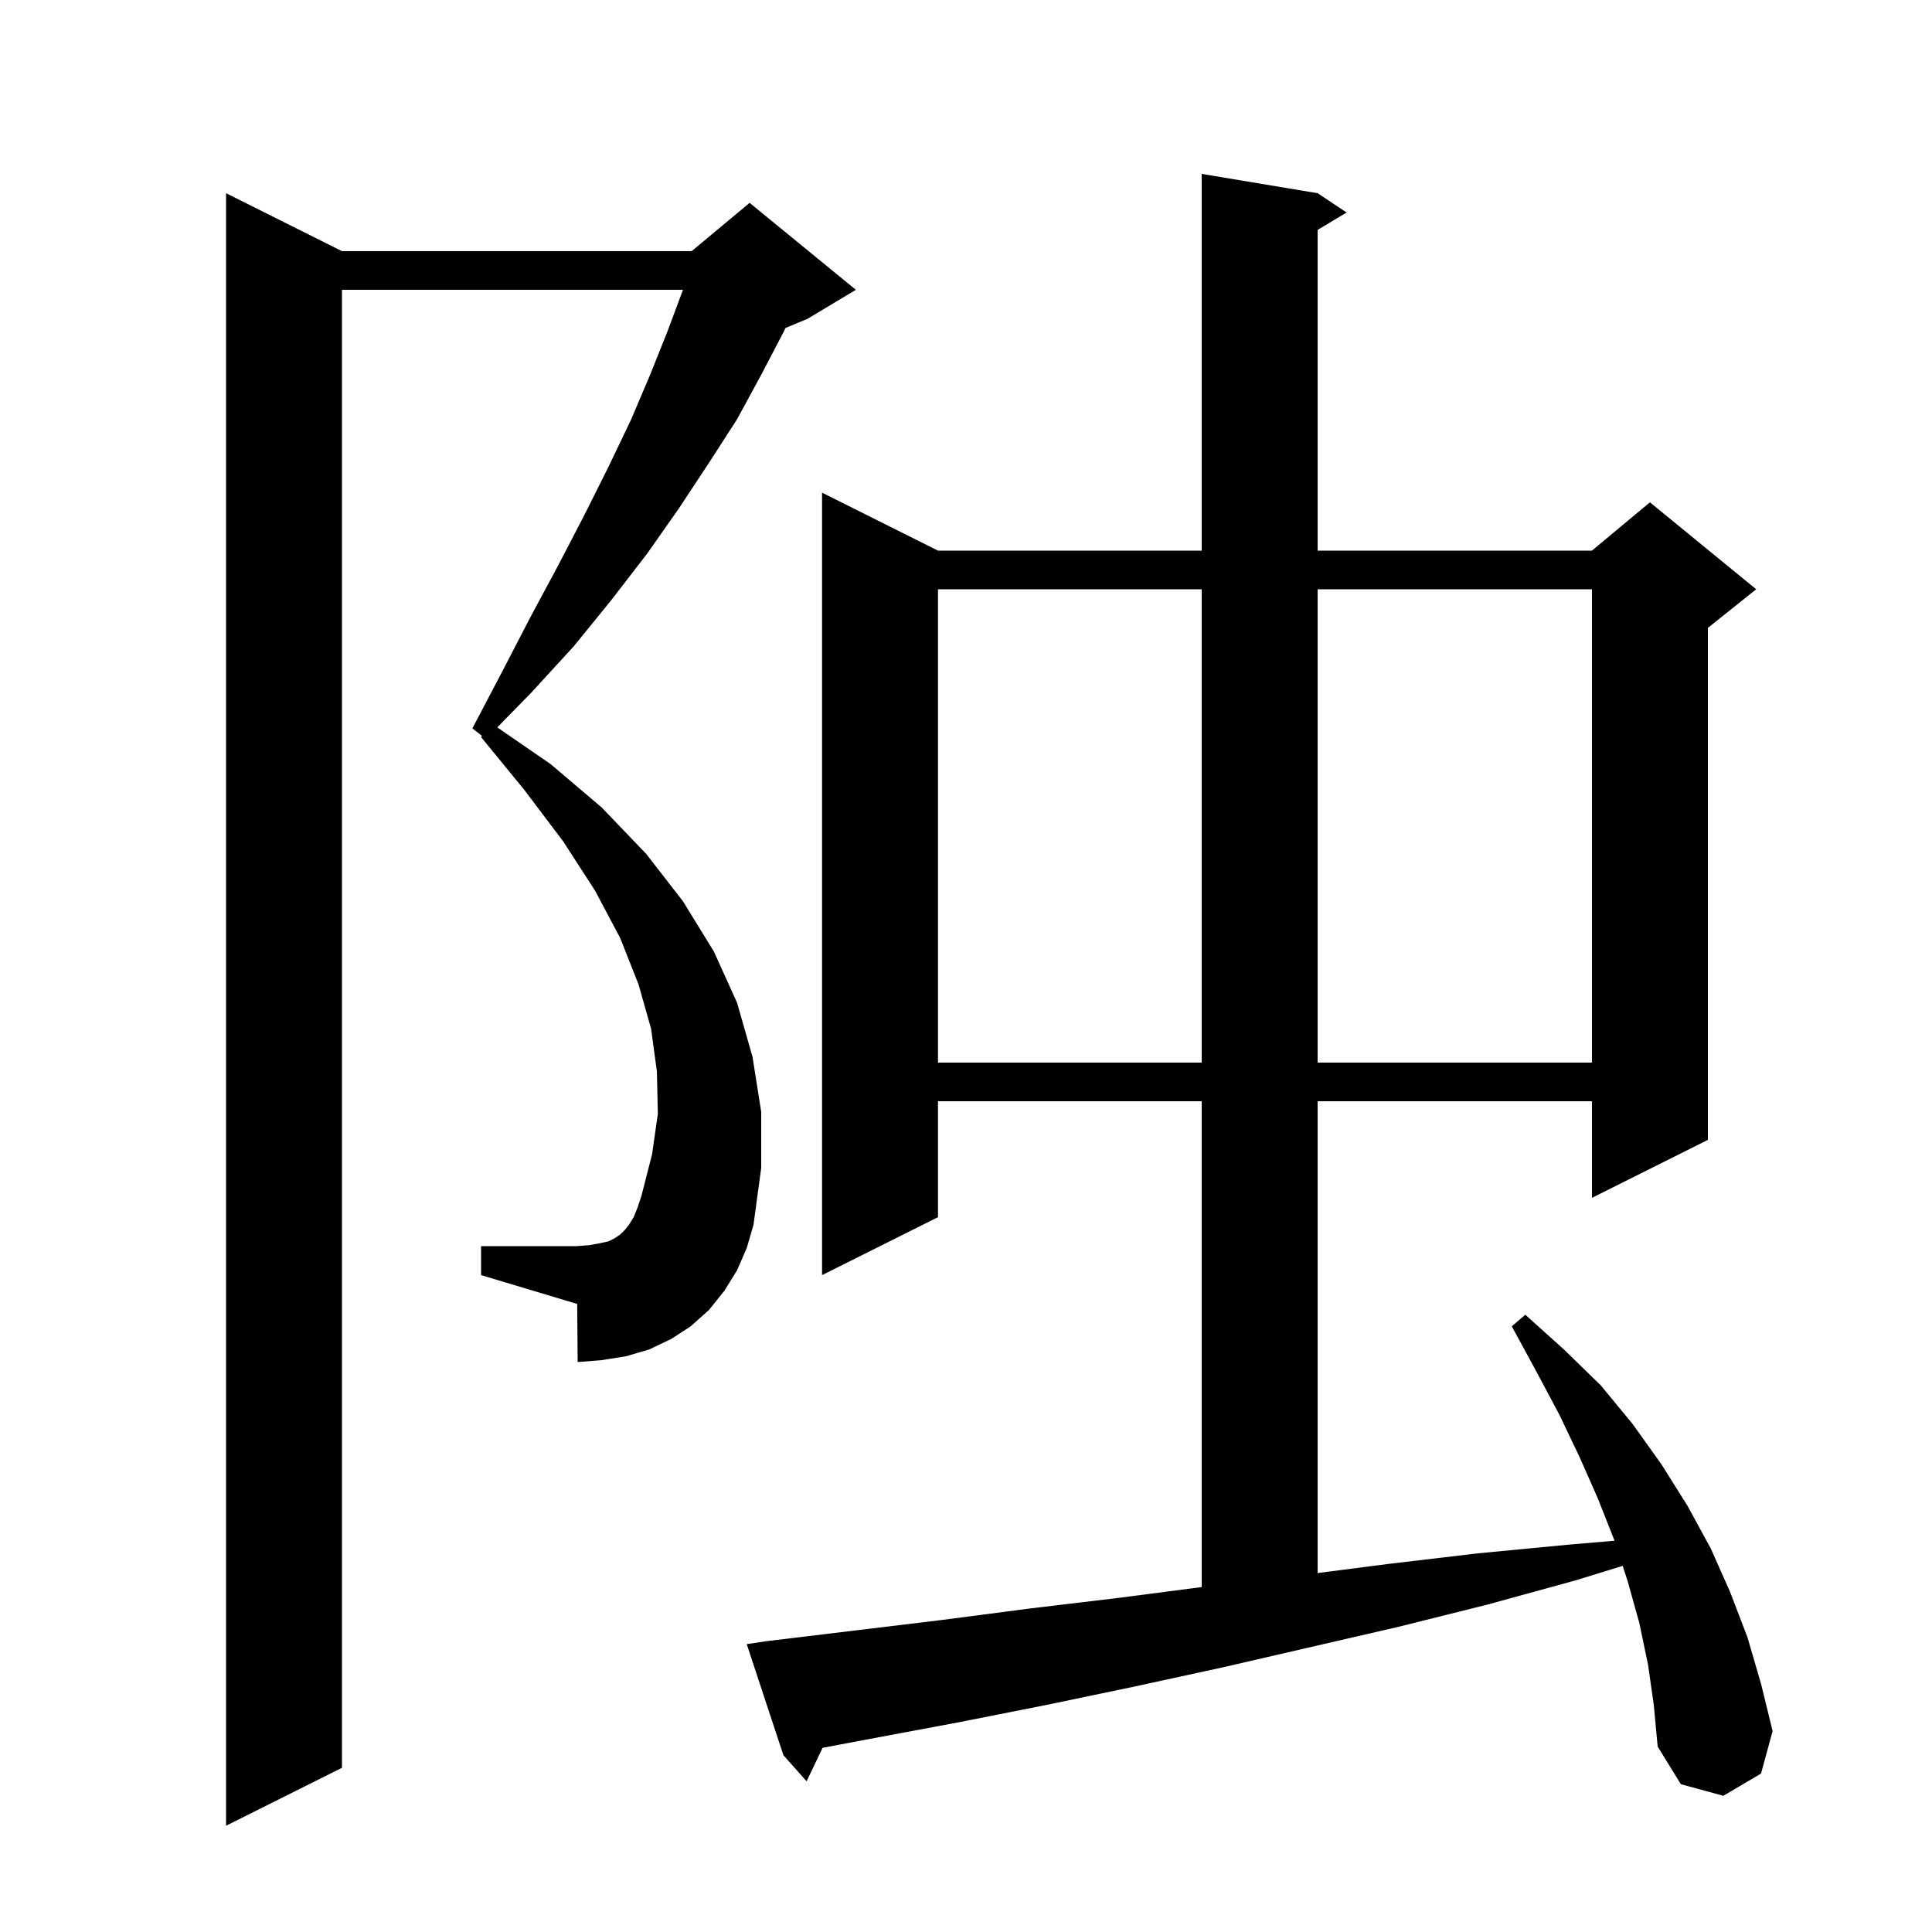 <svg xmlns="http://www.w3.org/2000/svg" xmlns:xlink="http://www.w3.org/1999/xlink" version="1.1" baseProfile="full" viewBox="0 0 200 200" width="200" height="200"><g fill="currentColor"><path d="M 76.3 131.5 L 75.0 133.6 L 73.4 135.6 L 71.5 137.3 L 69.5 138.6 L 67.2 139.7 L 64.8 140.4 L 62.3 140.8 L 59.8 141.0 L 59.75 134.985 L 49.8 132.0 L 49.8 129.0 L 59.7 129.0 L 61.0 128.9 L 62.1 128.7 L 63.0 128.5 L 63.6 128.2 L 64.2 127.8 L 64.7 127.3 L 65.1 126.8 L 65.6 126.0 L 66.0 125.0 L 66.4 123.8 L 67.5 119.5 L 68.1 115.3 L 68.0 110.9 L 67.4 106.5 L 66.1 101.9 L 64.2 97.1 L 61.6 92.2 L 58.3 87.1 L 54.3 81.8 L 49.8 76.3 L 49.894 76.181 L 48.9 75.4 L 52.0 69.5 L 54.9 63.9 L 57.8 58.5 L 60.5 53.3 L 63.0 48.3 L 65.3 43.5 L 67.3 38.8 L 69.1 34.3 L 70.7 30.0 L 35.4 30.0 L 35.4 183.0 L 23.4 189.0 L 23.4 20.0 L 35.4 26.0 L 71.6 26.0 L 77.6 21.0 L 88.6 30.0 L 83.6 33.0 L 81.313 33.953 L 81.1 34.4 L 78.8 38.8 L 76.3 43.4 L 73.4 47.9 L 70.3 52.6 L 67.0 57.3 L 63.3 62.1 L 59.4 66.9 L 55.0 71.7 L 51.477 75.298 L 57.0 79.1 L 62.3 83.6 L 66.9 88.4 L 70.7 93.3 L 73.9 98.5 L 76.3 103.8 L 77.9 109.4 L 78.8 115.1 L 78.8 120.9 L 78.0 126.8 L 77.3 129.2 Z M 170.6 172.3 L 169.7 168.0 L 168.5 163.7 L 167.979 162.099 L 163.1 163.6 L 154.0 166.1 L 144.8 168.4 L 126.6 172.6 L 117.4 174.6 L 108.3 176.5 L 99.2 178.3 L 90.1 180.0 L 85.153 180.934 L 83.5 184.4 L 81.1 181.7 L 77.3 170.2 L 79.3 169.9 L 97.5 167.7 L 106.7 166.5 L 115.9 165.4 L 124.4 164.291 L 124.4 114.0 L 97.1 114.0 L 97.1 126.0 L 85.1 132.0 L 85.1 51.0 L 97.1 57.0 L 124.4 57.0 L 124.4 18.0 L 136.4 20.0 L 139.4 22.0 L 136.4 23.8 L 136.4 57.0 L 164.8 57.0 L 170.8 52.0 L 181.8 61.0 L 176.8 65.0 L 176.8 118.0 L 164.8 124.0 L 164.8 114.0 L 136.4 114.0 L 136.4 162.842 L 143.7 161.9 L 153.0 160.8 L 162.4 159.9 L 167.132 159.497 L 167.1 159.4 L 165.4 155.1 L 163.5 150.8 L 161.4 146.4 L 159.0 141.9 L 156.5 137.3 L 157.9 136.1 L 161.9 139.7 L 165.7 143.4 L 169.0 147.4 L 172.0 151.6 L 174.7 155.9 L 177.1 160.3 L 179.1 164.8 L 180.9 169.5 L 182.3 174.3 L 183.5 179.2 L 182.3 183.6 L 178.4 185.9 L 174.0 184.7 L 171.6 180.8 L 171.2 176.5 Z M 97.1 61.0 L 97.1 110.0 L 124.4 110.0 L 124.4 61.0 Z M 136.4 61.0 L 136.4 110.0 L 164.8 110.0 L 164.8 61.0 Z "/></g></svg>
